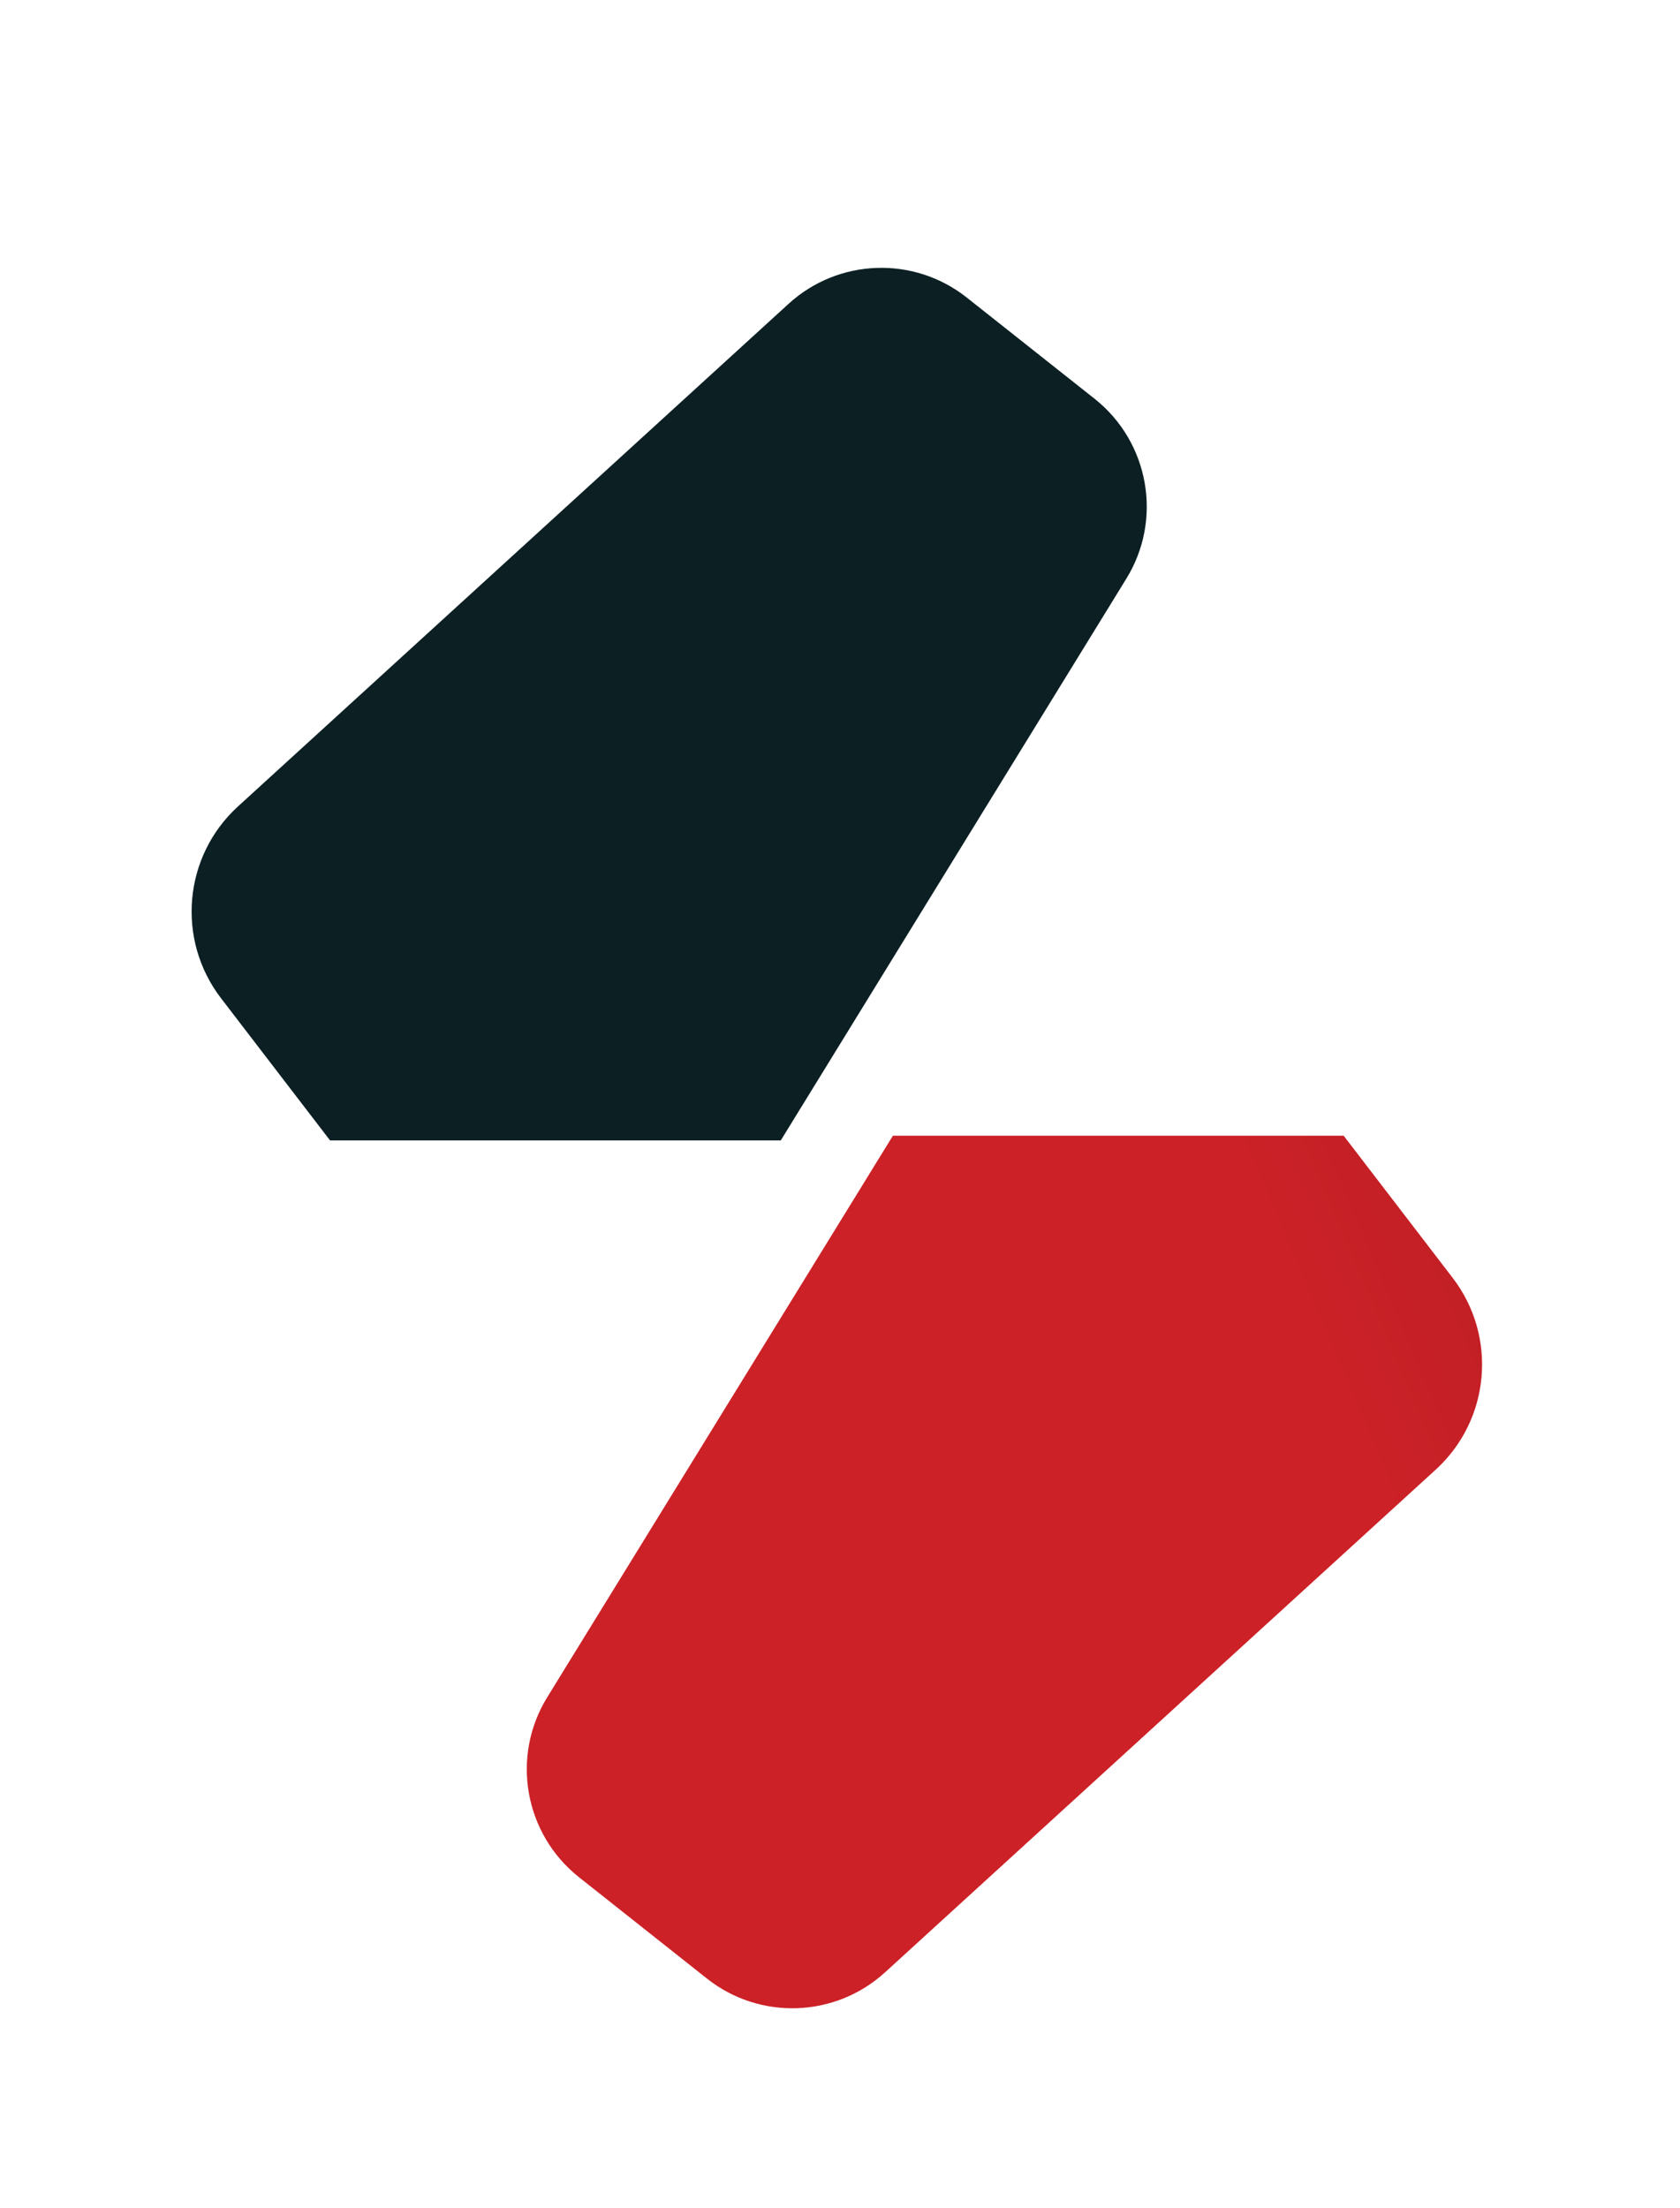 <?xml version="1.0" encoding="utf-8"?>
<!-- Generator: Adobe Illustrator 26.0.1, SVG Export Plug-In . SVG Version: 6.00 Build 0)  -->
<svg version="1.1" id="Layer_1" xmlns="http://www.w3.org/2000/svg" xmlns:xlink="http://www.w3.org/1999/xlink" x="0px" y="0px"
	 viewBox="0 0 125.12 164.46" style="enable-background:new 0 0 125.12 164.46;" xml:space="preserve">
<style type="text/css">
	.st0{fill:url(#SVGID_1_);}
	.st1{fill:#0C2024;}
	.st2{fill:url(#SVGID_00000075841046753905245130000015737344272987471020_);}
	.st3{fill:#FFFFFF;}
	.st4{fill:url(#SVGID_00000122702519929477740130000012582427259147700116_);}
	.st5{fill:url(#SVGID_00000066492248309179774760000005414214990716567467_);}
	.st6{fill:url(#SVGID_00000160149768961552596100000004372388006162979250_);}
	.st7{fill:url(#SVGID_00000044863529907537496370000006686541039942454698_);}
	.st8{fill:url(#SVGID_00000037677154127908479950000011173250967324909753_);}
	.st9{fill:url(#SVGID_00000069366285078327816510000000838445977375401663_);}
	.st10{fill:url(#SVGID_00000036945216474988623840000014751064195788506531_);}
	.st11{fill:url(#SVGID_00000172399428537318639570000010075167164685653410_);}
</style>
<g>
	<g>
		<g>
			<path class="st1" d="M81.52,29.7c4.07,3.23,5.09,8.99,2.36,13.41L58.15,84.94l0,0l-33.57,0l-8.12-10.59
				c-3.35-4.37-2.8-10.58,1.27-14.29l41-37.43c3.71-3.39,9.34-3.59,13.28-0.46L81.52,29.7z"/>
		</g>
	</g>
	<g>
		<g>
			<linearGradient id="SVGID_1_" gradientUnits="userSpaceOnUse" x1="97.543" y1="102.762" x2="192.987" y2="62.27">
				<stop  offset="5.586592e-03" style="stop-color:#CC2127"/>
				<stop  offset="1" style="stop-color:#7E191E"/>
			</linearGradient>
			<path class="st0" d="M43.12,139.82c-4.07-3.23-5.09-8.99-2.36-13.41L66.5,84.59l0,0l33.57,0l8.12,10.59
				c3.35,4.37,2.8,10.58-1.27,14.29l-41,37.43c-3.71,3.39-9.34,3.59-13.28,0.46L43.12,139.82z"/>
		</g>
	</g>
</g>
</svg>
